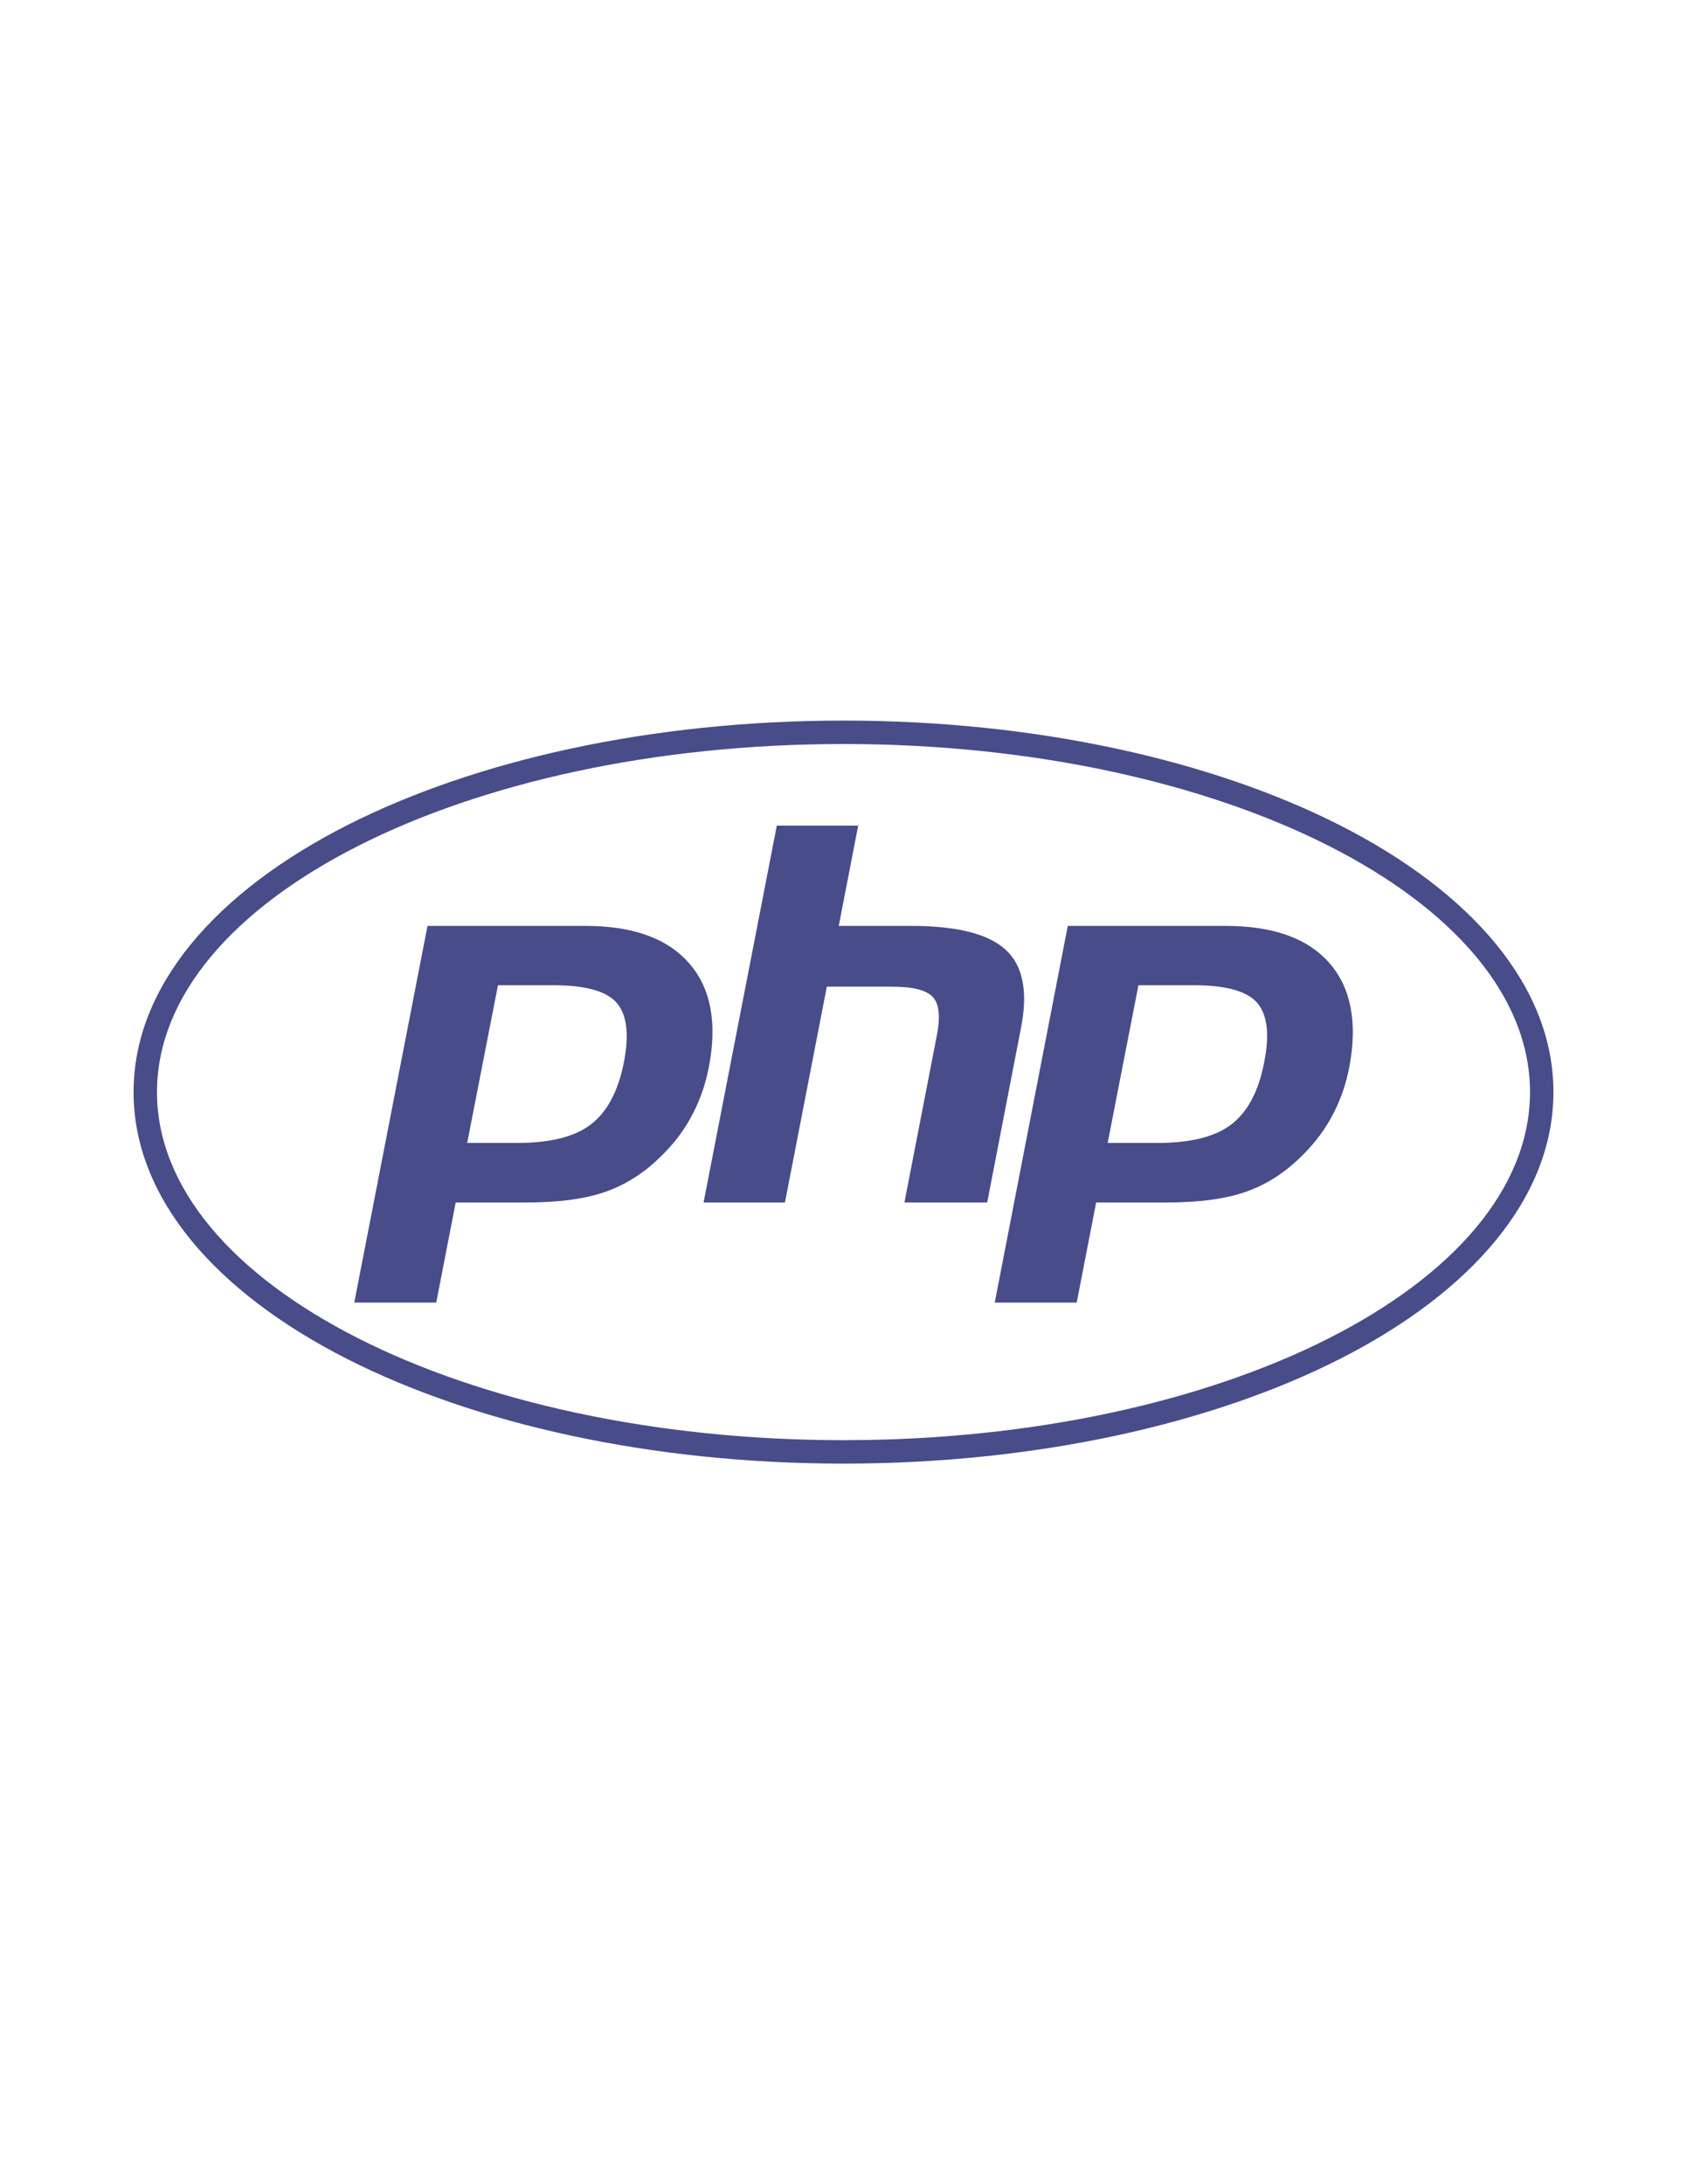 <?xml version="1.0" encoding="UTF-8"?>
<!DOCTYPE svg PUBLIC "-//W3C//DTD SVG 1.1//EN" "http://www.w3.org/Graphics/SVG/1.1/DTD/svg11.dtd">
<!-- Creator: CorelDRAW X7 -->
<svg xmlns="http://www.w3.org/2000/svg" xml:space="preserve" width="8.5in" height="11in" version="1.1" style="shape-rendering:geometricPrecision; text-rendering:geometricPrecision; image-rendering:optimizeQuality; fill-rule:evenodd; clip-rule:evenodd"
viewBox="0 0 8500 11000"
 xmlns:xlink="http://www.w3.org/1999/xlink">
 <defs>
  <style type="text/css">
   <![CDATA[
    .fil0 {fill:#484C89}
    .fil1 {fill:#484C89;fill-rule:nonzero}
   ]]>
  </style>
 </defs>
 <g id="Layer_x0020_1">
  <path id="path3474" class="fil0" d="M4250 7253c1911,0 3459,-785 3459,-1753 0,-968 -1548,-1753 -3459,-1753 -1911,0 -3459,785 -3459,1753 0,968 1548,1753 3459,1753zm2499 -408c-642,325 -1525,526 -2499,526 -974,0 -1857,-201 -2499,-526 -666,-338 -1078,-813 -1078,-1345 0,-532 412,-1007 1078,-1345 642,-325 1525,-526 2499,-526 974,0 1857,201 2499,526 666,338 1078,813 1078,1345 0,532 -412,1007 -1078,1345z"/>
  <path id="path3486" class="fil1" d="M2354 5756l252 0c167,0 291,-31 372,-94 82,-63 137,-167 166,-314 27,-141 14,-241 -38,-299 -52,-58 -157,-87 -314,-87l-283 0 -155 794 0 0zm595 -1093c239,0 413,62 523,188 110,125 143,301 99,526 -18,92 -49,177 -92,254 -42,77 -99,147 -168,211 -82,77 -174,132 -275,165 -101,33 -229,49 -386,49l-354 0 -98 504 -413 0 369 -1897 795 0z"/>
  <path id="path3494" class="fil1" d="M4324 4158l-98 505 365 0c230,0 389,40 476,120 87,80 113,210 78,390l-171 883 -417 0 163 -840c19,-95 12,-160 -20,-195 -33,-35 -101,-52 -206,-52l-328 0 -211 1087 -410 0 369 -1898 410 0z"/>
  <path id="path3502" class="fil1" d="M5581 5756l252 0c166,0 291,-31 372,-94 82,-63 137,-167 165,-314 28,-141 15,-241 -37,-299 -52,-58 -157,-87 -314,-87l-283 0 -155 794 0 0zm594 -1093c240,0 414,62 524,188 109,125 142,301 99,526 -18,92 -49,177 -92,254 -43,77 -99,147 -168,211 -83,77 -174,132 -275,165 -101,33 -230,49 -386,49l-354 0 -98 504 -413 0 368 -1897 795 0 0 0zm0 0l0 0 0 0z"/>
 </g>
</svg>
